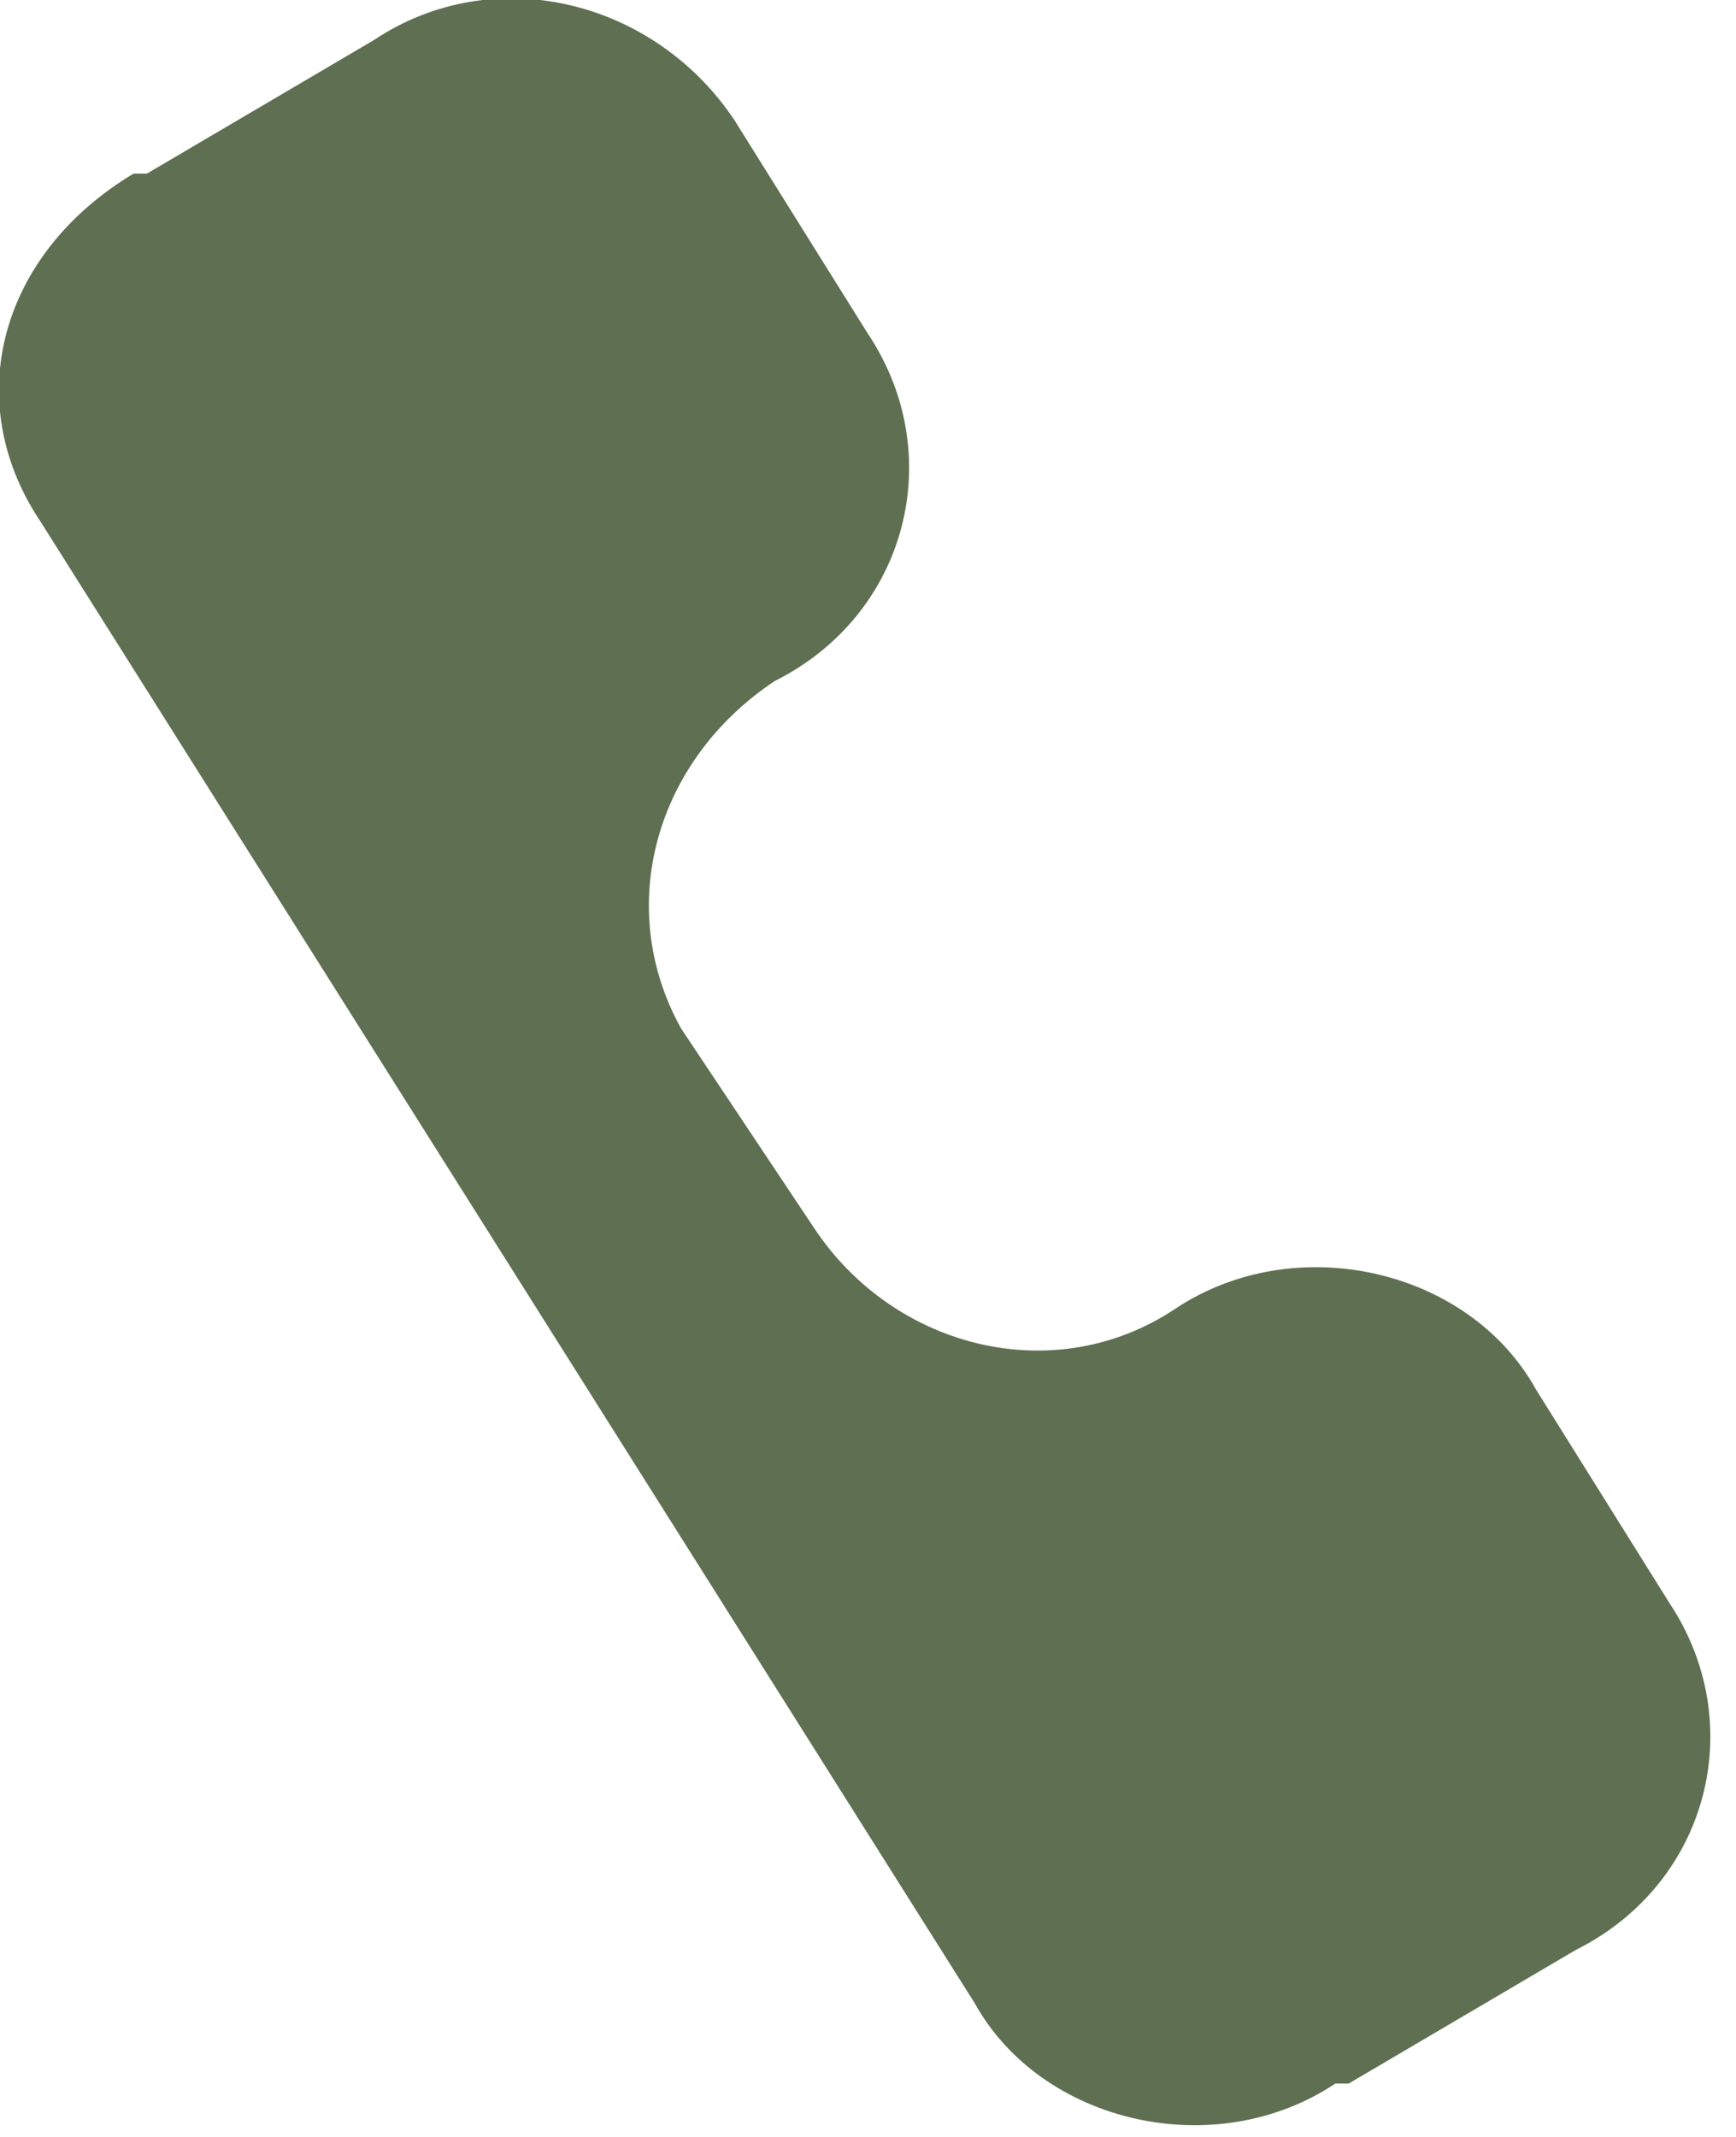 <?xml version="1.0" encoding="UTF-8"?>
<svg id="Camada_1" xmlns="http://www.w3.org/2000/svg" version="1.1" viewBox="0 0 13 16">
  <!-- Generator: Adobe Illustrator 29.0.0, SVG Export Plug-In . SVG Version: 2.1.0 Build 186)  -->
  <defs>
    <style>
      .st0 {
        fill: #5f6f52;
      }
    </style>
  </defs>
  <path class="st0" d="M1.1,1.3l1.7-1C3.7-.3,4.9,0,5.5.9l1,1.6c.6.9.3,2.1-.7,2.6-.9.6-1.2,1.7-.7,2.6l1,1.5c.6.9,1.8,1.2,2.7.6.9-.6,2.2-.3,2.7.6l1,1.6c.6.9.3,2.1-.7,2.6l-1.7,1h-.1c-.9.6-2.2.3-2.7-.6L.3,3.9C-.3,3,0,1.9,1,1.3h.1c0,0,0,0,0,0Z"/>
</svg>